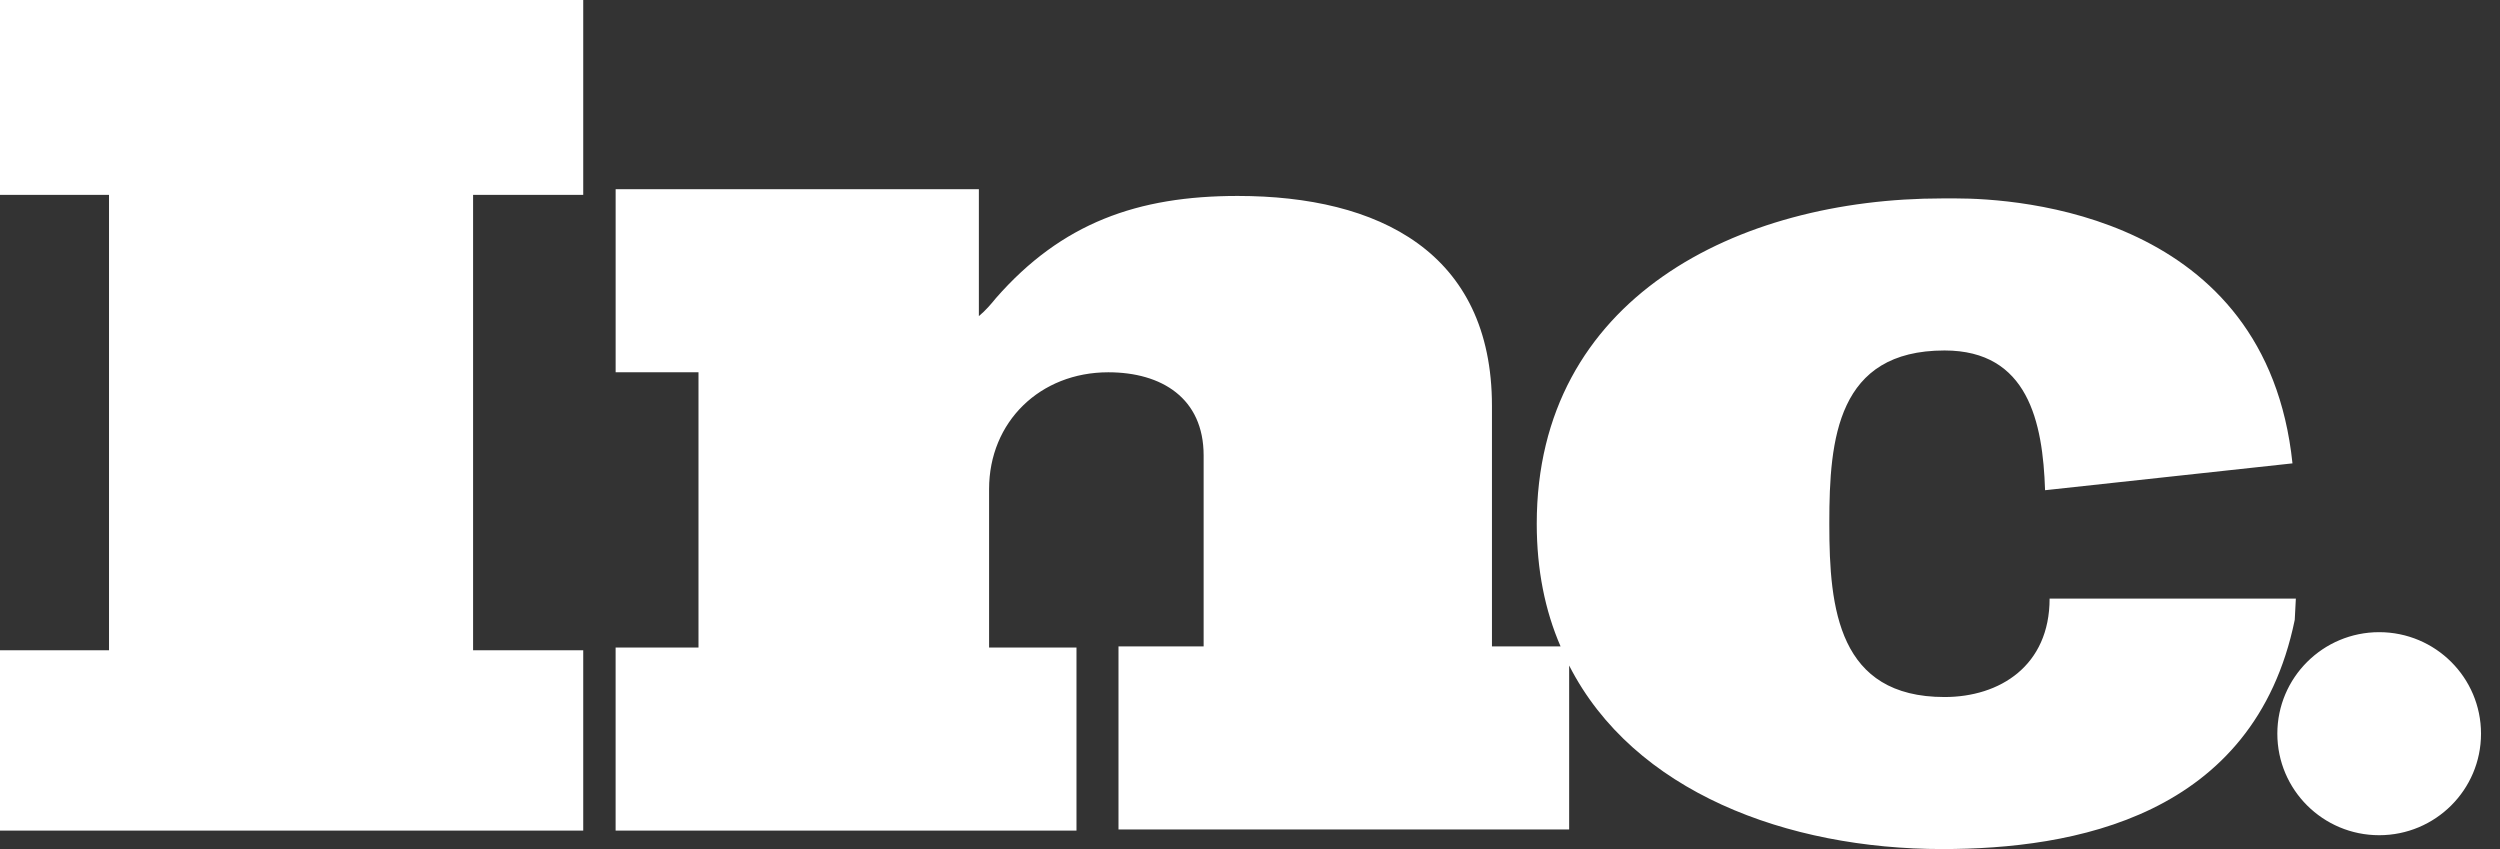 <svg width="106" height="36" viewBox="0 0 106 36" fill="none" xmlns="http://www.w3.org/2000/svg">
<rect x="0" y="0" width="106" height="36" fill="#333333" stroke="none"/>
<g clip-path="url(#clip0)">
<path d="M66.168 27.407C65.509 25.89 65.158 24.157 65.158 22.207C65.158 12.632 73.684 8.413 82.353 8.413H82.928C85.562 8.413 96.099 9.077 97.201 19.647L86.711 20.785C86.616 17.893 85.993 14.86 82.449 14.86C77.899 14.86 77.563 18.604 77.563 22.159V22.254C77.563 25.809 77.947 29.554 82.449 29.554C84.796 29.554 86.903 28.226 86.903 25.382H97.344L97.297 26.283C95.573 34.673 87.861 36 82.353 36C75.787 36 69.265 33.58 66.532 28.218V35.17H47.424V27.407H51.034V19.31C51.034 16.881 49.253 15.785 46.991 15.785C44.103 15.785 41.937 17.881 41.937 20.739V27.454H45.643V35.217H26.102V27.454H29.616V15.785H26.103V8.022H41.504V13.404C41.793 13.165 42.033 12.88 42.226 12.642C45.018 9.451 48.242 8.308 52.478 8.308C58.446 8.308 63.259 10.689 63.259 17.214V27.454V27.407H66.168ZM0 8.261V0H24.729V8.261H20.059V27.57H24.729V35.217H0V27.57H4.622V8.262H0V8.261ZM100.877 35.413C98.493 35.413 96.559 33.486 96.559 31.108C96.559 28.731 98.493 26.804 100.877 26.804C103.262 26.804 105.195 28.731 105.195 31.109C105.195 33.486 103.262 35.413 100.877 35.413V35.413Z" fill="white"/>
</g>
<defs>
<clipPath id="clip0">
<rect width="105.195" height="36" fill="white"/>
</clipPath>
</defs>
</svg>
